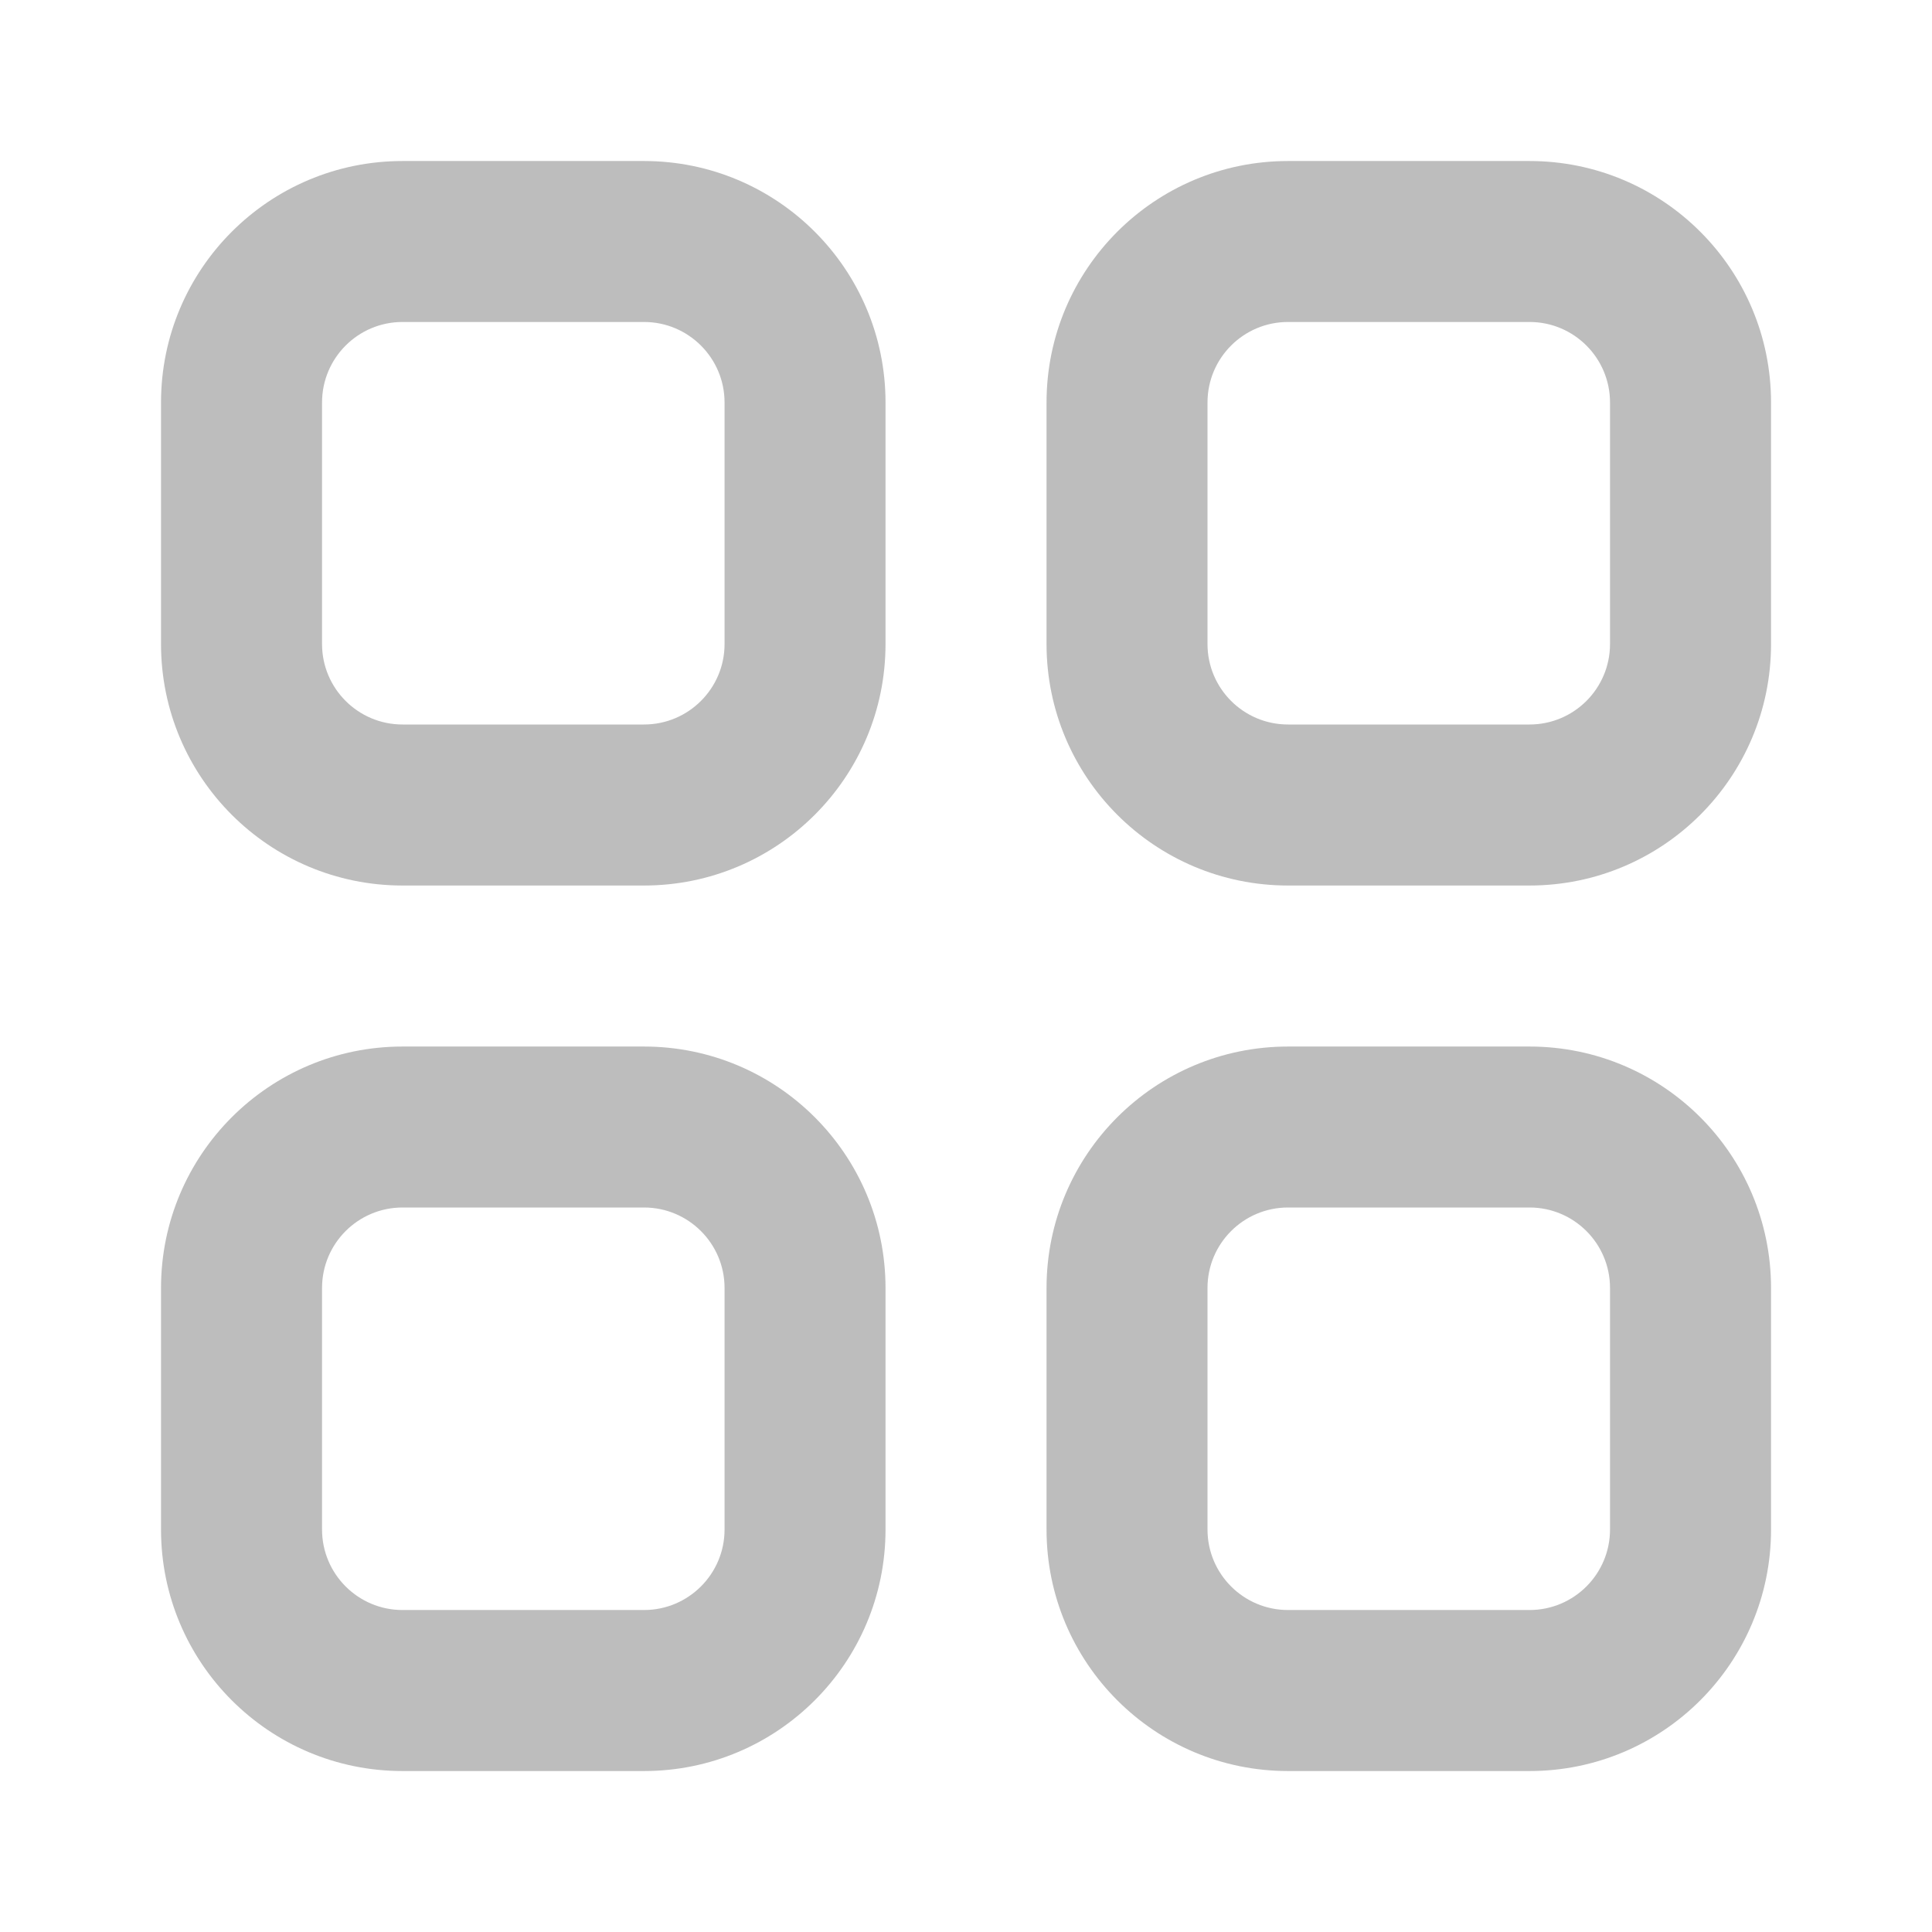 <?xml version="1.0" encoding="UTF-8"?> <svg xmlns="http://www.w3.org/2000/svg" width="32" height="32" viewBox="0 0 32 32" fill="none"> <path fill-rule="evenodd" clip-rule="evenodd" d="M25.334 17.334C27.543 17.334 29.334 19.124 29.334 21.334V25.334C29.334 27.543 27.543 29.334 25.334 29.334H21.334C19.125 29.334 17.334 27.543 17.334 25.334V21.334C17.334 19.124 19.125 17.334 21.334 17.334H25.334ZM10.667 17.334C12.876 17.334 14.667 19.124 14.667 21.334V25.334C14.667 27.543 12.876 29.334 10.667 29.334H6.667C4.458 29.334 2.667 27.543 2.667 25.334V21.334C2.667 19.124 4.458 17.334 6.667 17.334H10.667ZM25.334 20H21.334C20.597 20 20 20.597 20 21.333V25.333C20 26.07 20.597 26.667 21.334 26.667H25.334C26.07 26.667 26.667 26.07 26.667 25.333V21.333C26.667 20.597 26.07 20 25.334 20ZM10.667 20H6.667C5.931 20 5.334 20.597 5.334 21.333V25.333C5.334 26.07 5.931 26.667 6.667 26.667H10.667C11.403 26.667 12.001 26.07 12.001 25.333V21.333C12.001 20.597 11.403 20 10.667 20ZM10.667 2.667C12.876 2.667 14.667 4.458 14.667 6.667V10.667C14.667 12.876 12.876 14.667 10.667 14.667H6.667C4.458 14.667 2.667 12.876 2.667 10.667V6.667C2.667 4.458 4.458 2.667 6.667 2.667H10.667ZM25.334 2.667C27.543 2.667 29.334 4.458 29.334 6.667V10.667C29.334 12.876 27.543 14.667 25.334 14.667H21.334C19.125 14.667 17.334 12.876 17.334 10.667V6.667C17.334 4.458 19.125 2.667 21.334 2.667H25.334ZM10.667 5.333H6.667C5.931 5.333 5.334 5.93 5.334 6.667V10.667C5.334 11.403 5.931 12 6.667 12H10.667C11.403 12 12.001 11.403 12.001 10.667V6.667C12.001 5.93 11.403 5.333 10.667 5.333ZM25.334 5.333H21.334C20.597 5.333 20 5.93 20 6.667V10.667C20 11.403 20.597 12 21.334 12H25.334C26.07 12 26.667 11.403 26.667 10.667V6.667C26.667 5.93 26.07 5.333 25.334 5.333Z" fill="#BDBDBD"></path> </svg> 
